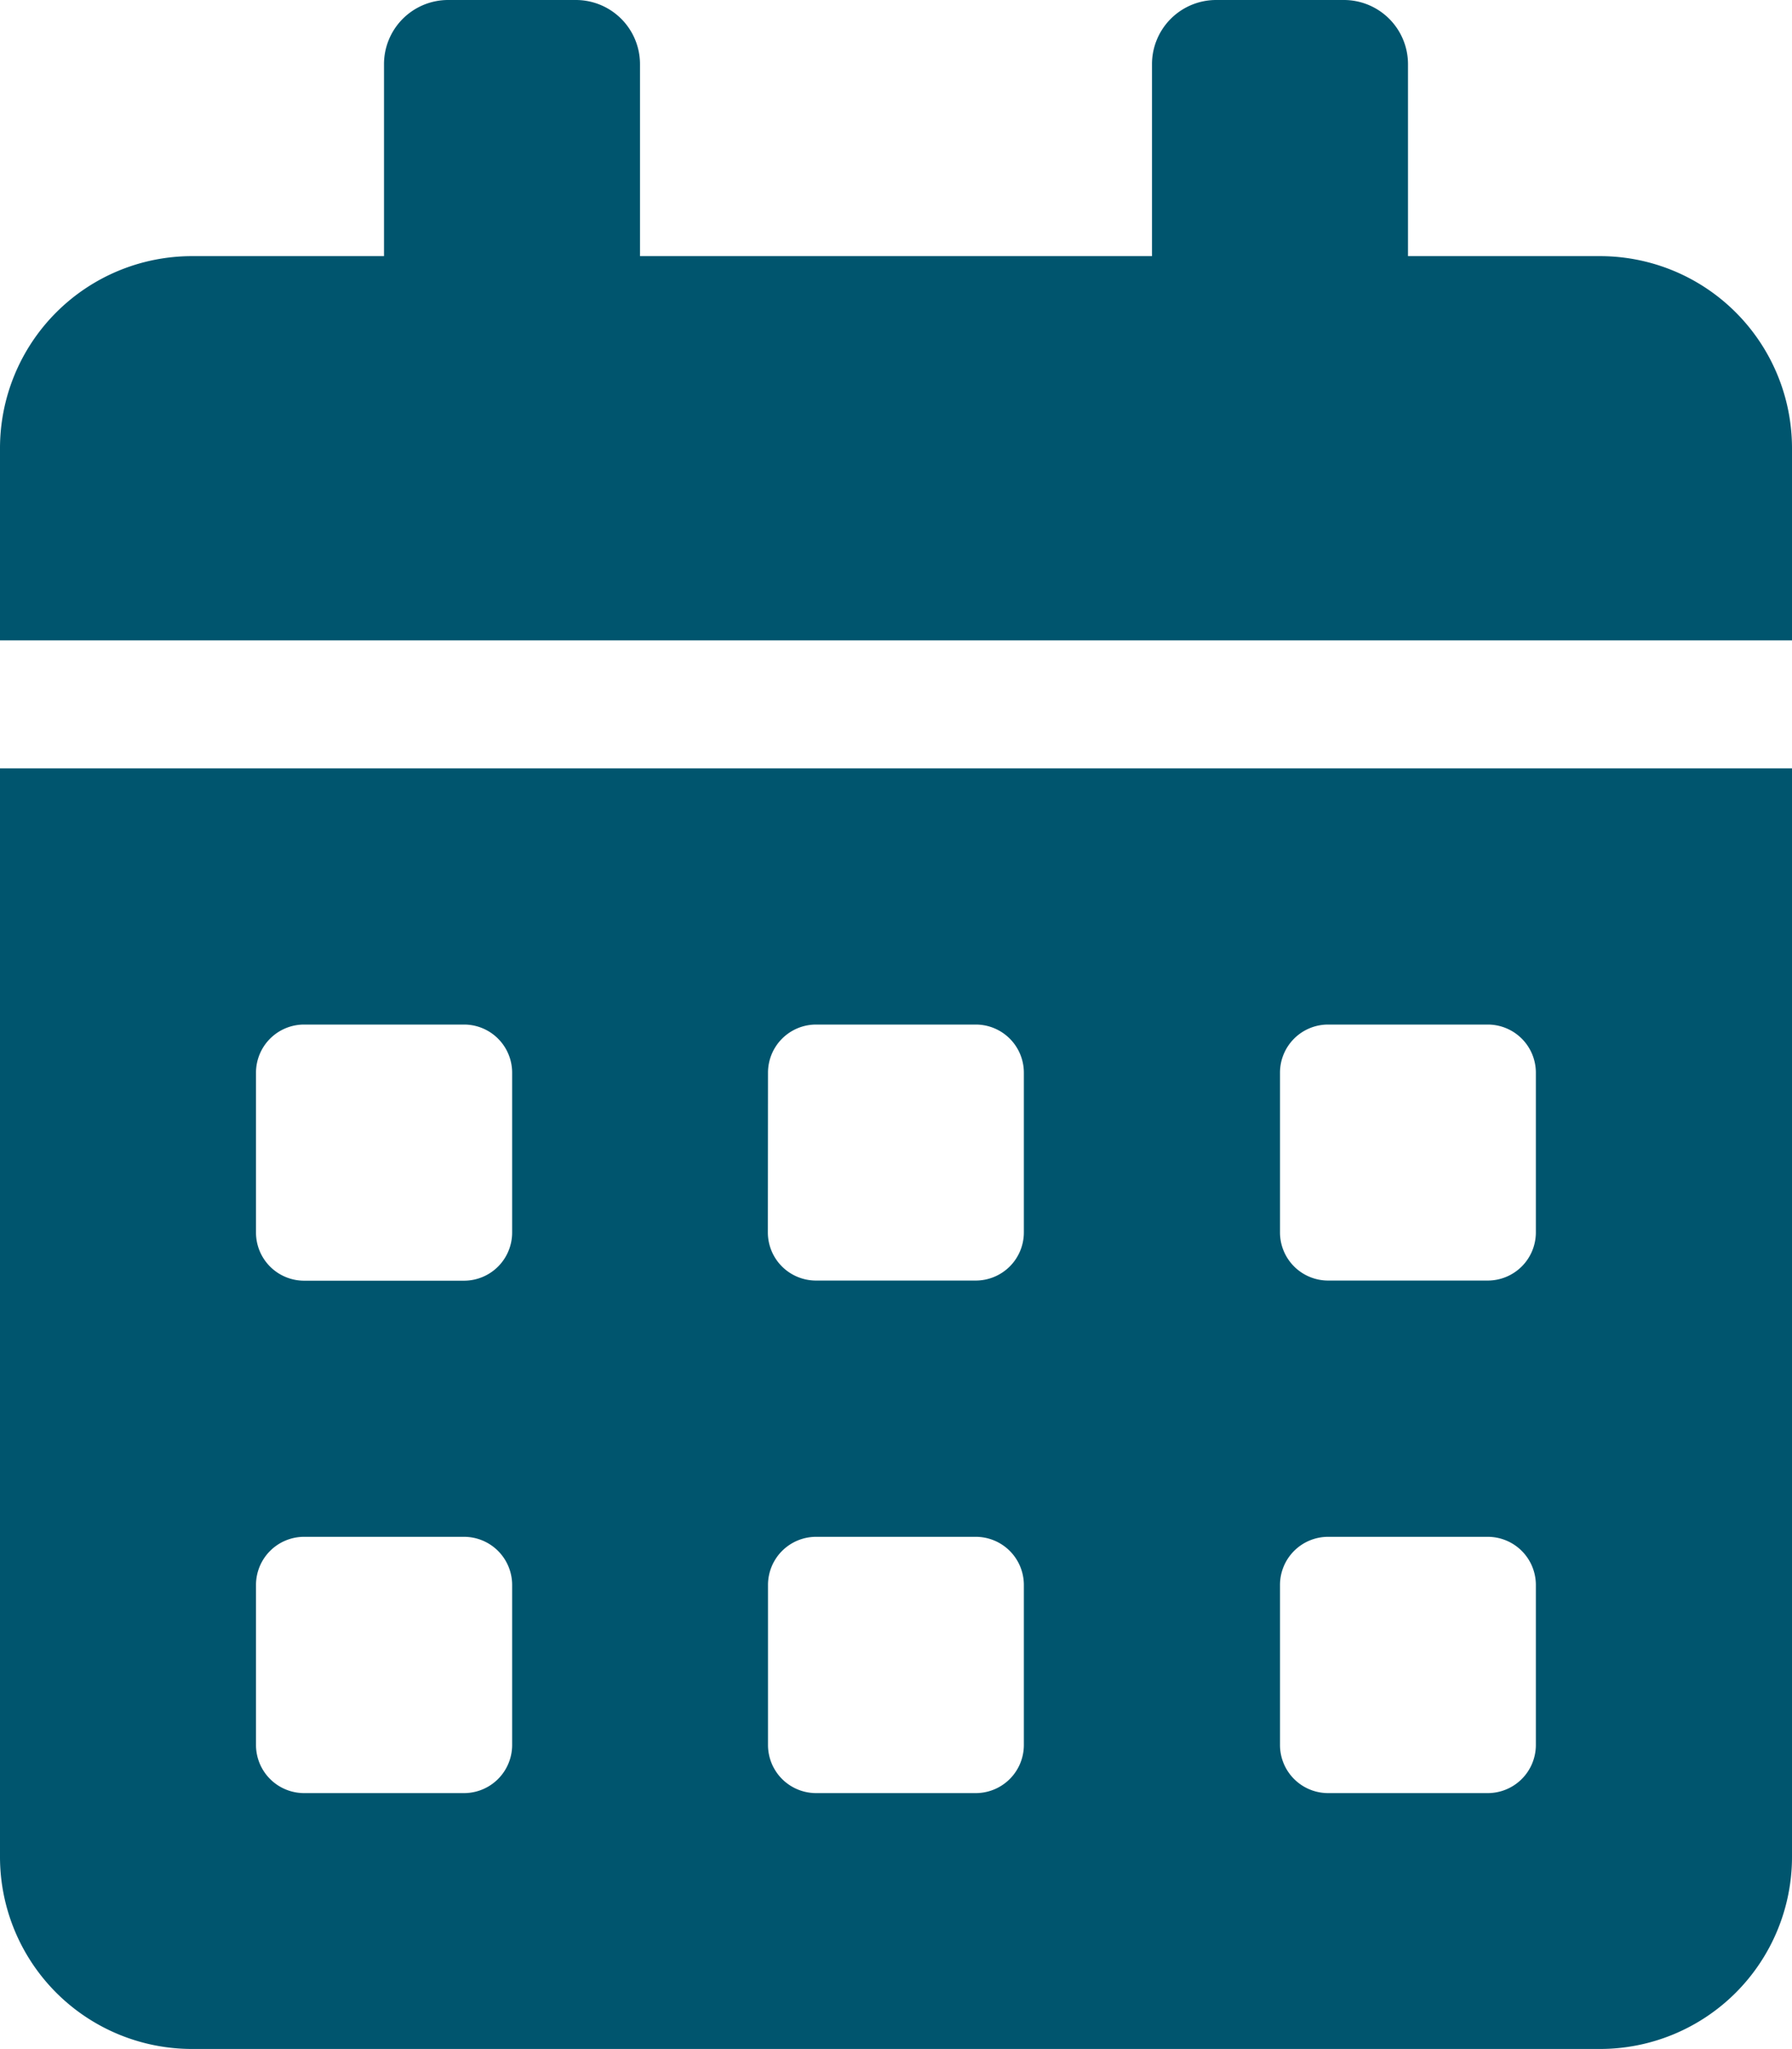 <svg xmlns="http://www.w3.org/2000/svg" width="12.74" height="14.559" viewBox="0 0 12.74 14.559">
  <path id="calendar-alt" d="M0,13.194a1.365,1.365,0,0,0,1.365,1.365h10.01a1.365,1.365,0,0,0,1.365-1.365V5.46H0ZM9.1,7.621a.342.342,0,0,1,.341-.341h1.137a.342.342,0,0,1,.341.341V8.758a.342.342,0,0,1-.341.341H9.441A.342.342,0,0,1,9.1,8.758Zm0,3.64a.342.342,0,0,1,.341-.341h1.137a.342.342,0,0,1,.341.341V12.4a.342.342,0,0,1-.341.341H9.441A.342.342,0,0,1,9.1,12.4ZM5.46,7.621A.342.342,0,0,1,5.8,7.28H6.938a.342.342,0,0,1,.341.341V8.758a.342.342,0,0,1-.341.341H5.8a.342.342,0,0,1-.341-.341Zm0,3.64A.342.342,0,0,1,5.8,10.92H6.938a.342.342,0,0,1,.341.341V12.4a.342.342,0,0,1-.341.341H5.8A.342.342,0,0,1,5.46,12.4ZM1.82,7.621a.342.342,0,0,1,.341-.341H3.3a.342.342,0,0,1,.341.341V8.758A.342.342,0,0,1,3.3,9.1H2.161a.342.342,0,0,1-.341-.341Zm0,3.64a.342.342,0,0,1,.341-.341H3.3a.342.342,0,0,1,.341.341V12.4a.342.342,0,0,1-.341.341H2.161A.342.342,0,0,1,1.82,12.4ZM11.375,1.82H10.01V.455A.456.456,0,0,0,9.555,0h-.91A.456.456,0,0,0,8.19.455V1.82H4.55V.455A.456.456,0,0,0,4.095,0h-.91A.456.456,0,0,0,2.73.455V1.82H1.365A1.365,1.365,0,0,0,0,3.185V4.55H12.74V3.185A1.365,1.365,0,0,0,11.375,1.82Z" fill="#00556e"/>
</svg>
